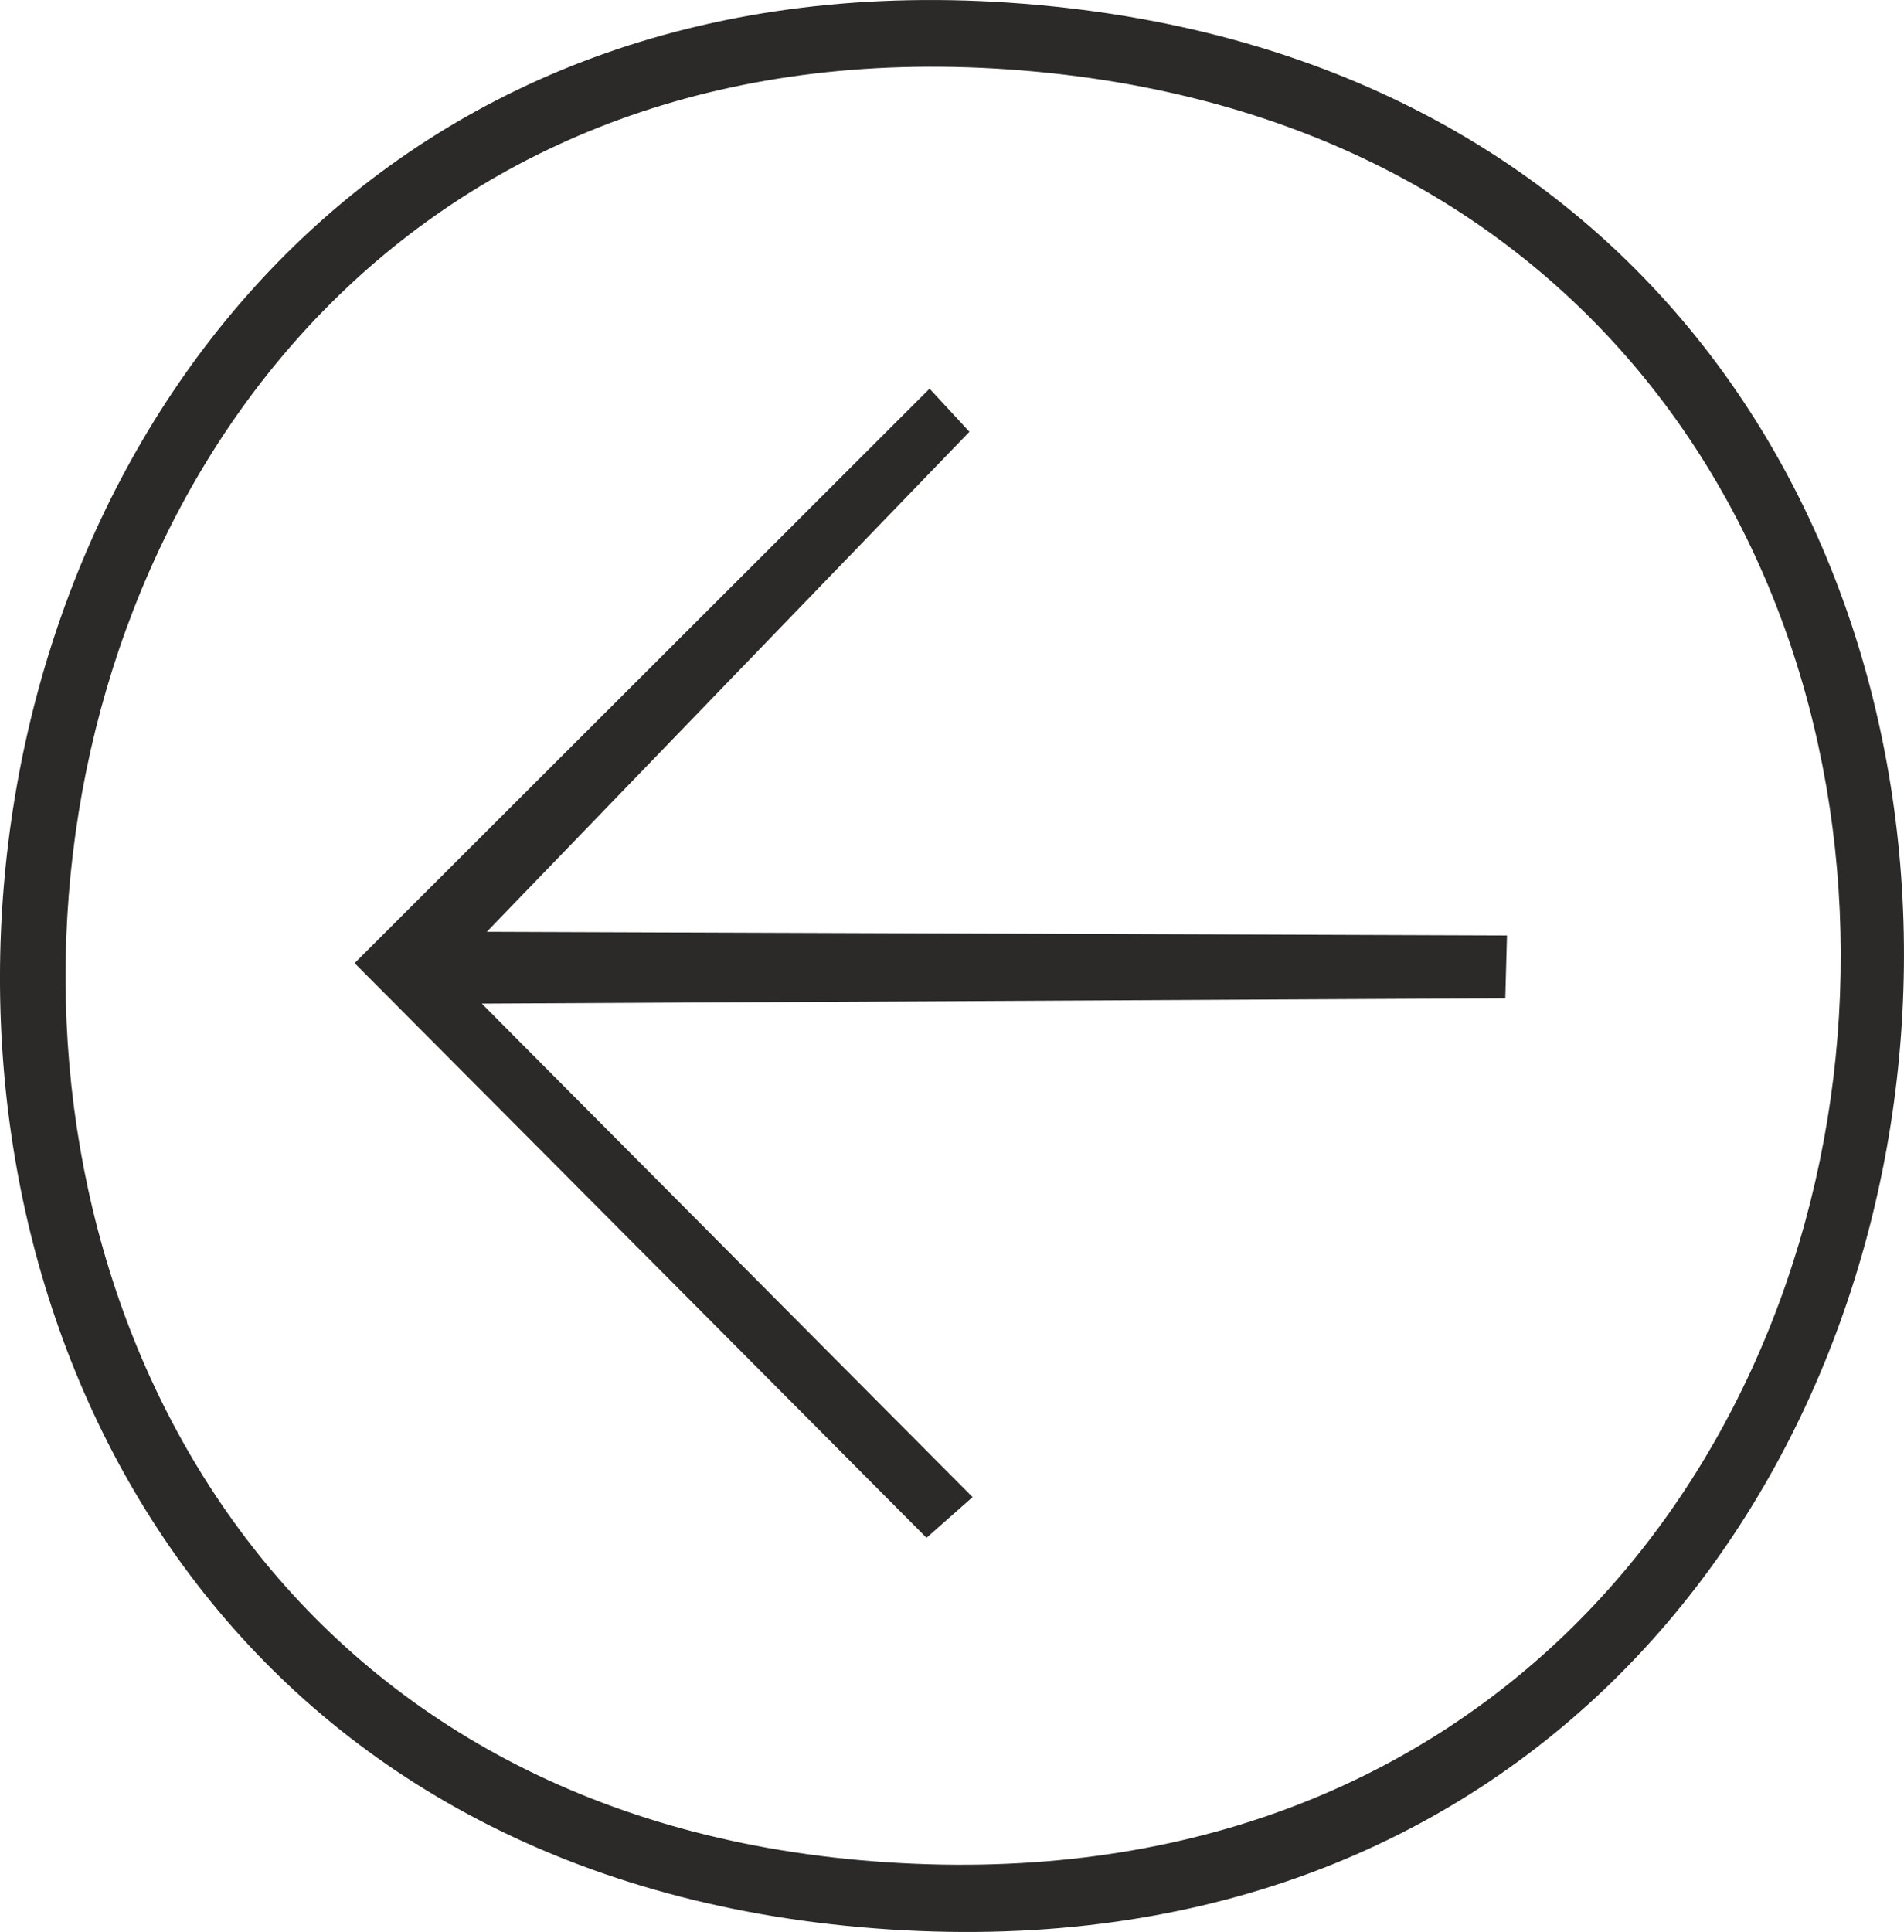 <?xml version="1.0" encoding="UTF-8"?>
<!DOCTYPE svg PUBLIC "-//W3C//DTD SVG 1.1//EN" "http://www.w3.org/Graphics/SVG/1.1/DTD/svg11.dtd">
<!-- Creator: CorelDRAW 2019 (64-Bit) -->
<svg xmlns="http://www.w3.org/2000/svg" xml:space="preserve" width="51.335mm" height="52.073mm" version="1.1" style="shape-rendering:geometricPrecision; text-rendering:geometricPrecision; image-rendering:optimizeQuality; fill-rule:evenodd; clip-rule:evenodd"
viewBox="0 0 336.54 341.38"
 xmlns:xlink="http://www.w3.org/1999/xlink">
 <defs>
  <style type="text/css">
   <![CDATA[
    .fil0 {fill:#2B2A29}
   ]]>
  </style>
 </defs>
 <g id="Layer_x0020_1">
  <path class="fil0" d="M154.41 328.9c210.62,16.25 234.92,-299.27 26.44,-316.44 -208.87,-17.2 -232.19,300.57 -26.44,316.44zm-2.31 11.64c-220.41,-19.51 -193.06,-357.52 28.94,-339.87 225.35,17.92 197.16,359.88 -28.94,339.87z"/>
  <polygon class="fil0" points="62.68,170.19 164.31,68.68 171.35,76.3 86.05,164.65 266.37,165.3 266.07,176.4 85.16,177.34 171.91,264.54 163.77,271.73 "/>
 </g>
</svg>
